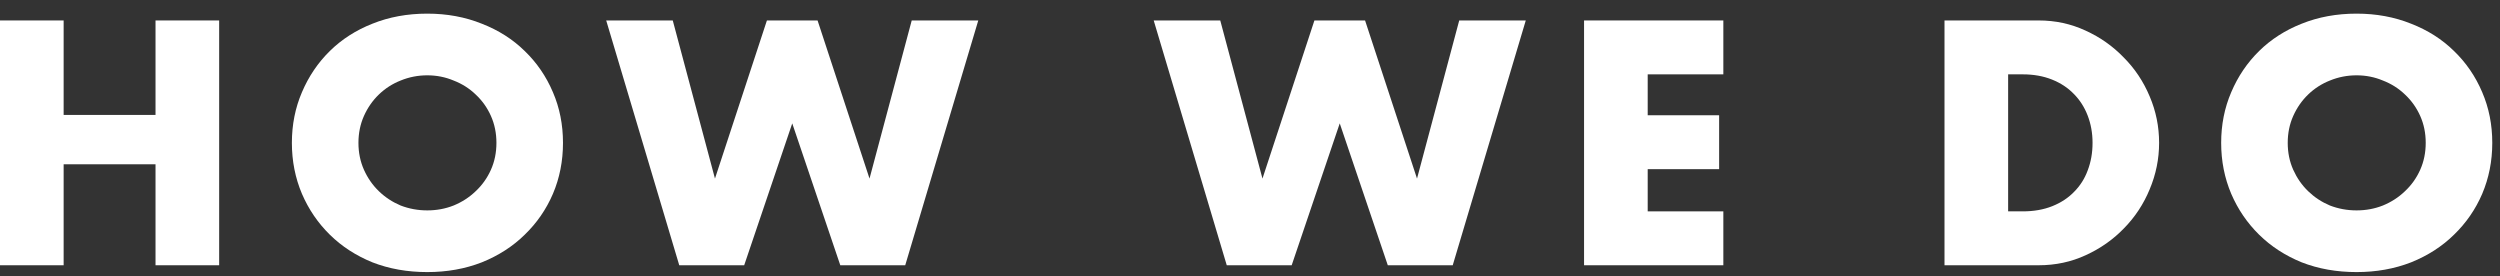<svg width="154" height="17" viewBox="0 0 154 17" fill="none" xmlns="http://www.w3.org/2000/svg">
<rect x="0" y="0" width="154" height="17" fill="#333333" stroke="none"/>
<path d="M3.92 7.08H9.58V1.26H13.5V16.34H9.58V10.12H3.92V16.34H0V1.26H3.92V7.08Z" fill="white"/>
<path d="M22.08 8.8C22.08 9.4 22.194 9.953 22.42 10.46C22.647 10.966 22.953 11.406 23.34 11.78C23.727 12.153 24.174 12.447 24.68 12.66C25.2 12.86 25.747 12.96 26.32 12.96C26.893 12.96 27.433 12.86 27.94 12.66C28.46 12.447 28.913 12.153 29.3 11.78C29.7 11.406 30.014 10.966 30.24 10.46C30.467 9.953 30.58 9.4 30.58 8.8C30.58 8.2 30.467 7.647 30.24 7.14C30.014 6.633 29.7 6.193 29.3 5.82C28.913 5.447 28.46 5.16 27.94 4.96C27.433 4.747 26.893 4.64 26.32 4.64C25.747 4.64 25.2 4.747 24.68 4.96C24.174 5.16 23.727 5.447 23.34 5.82C22.953 6.193 22.647 6.633 22.42 7.14C22.194 7.647 22.08 8.2 22.08 8.8ZM17.98 8.8C17.98 7.68 18.187 6.64 18.6 5.68C19.014 4.707 19.587 3.86 20.32 3.14C21.053 2.42 21.927 1.86 22.94 1.46C23.967 1.047 25.093 0.84 26.32 0.84C27.534 0.84 28.654 1.047 29.68 1.46C30.707 1.86 31.587 2.42 32.32 3.14C33.067 3.86 33.647 4.707 34.06 5.68C34.474 6.64 34.68 7.68 34.68 8.8C34.68 9.92 34.474 10.966 34.06 11.94C33.647 12.9 33.067 13.74 32.32 14.46C31.587 15.18 30.707 15.746 29.68 16.16C28.654 16.56 27.534 16.76 26.32 16.76C25.093 16.76 23.967 16.56 22.94 16.16C21.927 15.746 21.053 15.18 20.32 14.46C19.587 13.74 19.014 12.9 18.6 11.94C18.187 10.966 17.98 9.92 17.98 8.8Z" fill="white"/>
<path d="M41.442 1.26L44.042 11L47.242 1.26H50.362L53.562 11L56.162 1.26H60.262L55.762 16.34H51.762L48.802 7.6L45.842 16.34H41.842L37.342 1.26H41.442Z" fill="white"/>
<path d="M75.168 1.26L77.768 11L80.968 1.26H84.088L87.288 11L89.888 1.26H93.988L89.488 16.34H85.488L82.528 7.6L79.568 16.34H75.568L71.068 1.26H75.168Z" fill="white"/>
<path d="M106.158 4.58H101.498V7.1H105.898V10.42H101.498V13.02H106.158V16.34H97.578V1.26H106.158V4.58Z" fill="white"/>
<path d="M123.701 13.02H124.601C125.281 13.02 125.888 12.913 126.421 12.7C126.955 12.486 127.401 12.193 127.761 11.82C128.135 11.447 128.415 11.007 128.601 10.5C128.801 9.98 128.901 9.413 128.901 8.8C128.901 8.2 128.801 7.64 128.601 7.12C128.401 6.6 128.115 6.153 127.741 5.78C127.381 5.407 126.935 5.113 126.401 4.9C125.868 4.687 125.268 4.58 124.601 4.58H123.701V13.02ZM119.781 1.26H125.581C126.608 1.26 127.568 1.467 128.461 1.88C129.368 2.293 130.155 2.847 130.821 3.54C131.501 4.22 132.035 5.02 132.421 5.94C132.808 6.847 133.001 7.8 133.001 8.8C133.001 9.787 132.808 10.74 132.421 11.66C132.048 12.566 131.521 13.367 130.841 14.06C130.175 14.753 129.388 15.306 128.481 15.72C127.588 16.133 126.621 16.34 125.581 16.34H119.781V1.26Z" fill="white"/>
<path d="M140.924 8.8C140.924 9.4 141.037 9.953 141.264 10.46C141.491 10.966 141.797 11.406 142.184 11.78C142.571 12.153 143.017 12.447 143.524 12.66C144.044 12.86 144.591 12.96 145.164 12.96C145.737 12.96 146.277 12.86 146.784 12.66C147.304 12.447 147.757 12.153 148.144 11.78C148.544 11.406 148.857 10.966 149.084 10.46C149.311 9.953 149.424 9.4 149.424 8.8C149.424 8.2 149.311 7.647 149.084 7.14C148.857 6.633 148.544 6.193 148.144 5.82C147.757 5.447 147.304 5.16 146.784 4.96C146.277 4.747 145.737 4.64 145.164 4.64C144.591 4.64 144.044 4.747 143.524 4.96C143.017 5.16 142.571 5.447 142.184 5.82C141.797 6.193 141.491 6.633 141.264 7.14C141.037 7.647 140.924 8.2 140.924 8.8ZM136.824 8.8C136.824 7.68 137.031 6.64 137.444 5.68C137.857 4.707 138.431 3.86 139.164 3.14C139.897 2.42 140.771 1.86 141.784 1.46C142.811 1.047 143.937 0.84 145.164 0.84C146.377 0.84 147.497 1.047 148.524 1.46C149.551 1.86 150.431 2.42 151.164 3.14C151.911 3.86 152.491 4.707 152.904 5.68C153.317 6.64 153.524 7.68 153.524 8.8C153.524 9.92 153.317 10.966 152.904 11.94C152.491 12.9 151.911 13.74 151.164 14.46C150.431 15.18 149.551 15.746 148.524 16.16C147.497 16.56 146.377 16.76 145.164 16.76C143.937 16.76 142.811 16.56 141.784 16.16C140.771 15.746 139.897 15.18 139.164 14.46C138.431 13.74 137.857 12.9 137.444 11.94C137.031 10.966 136.824 9.92 136.824 8.8Z" fill="white"/>
</svg>
